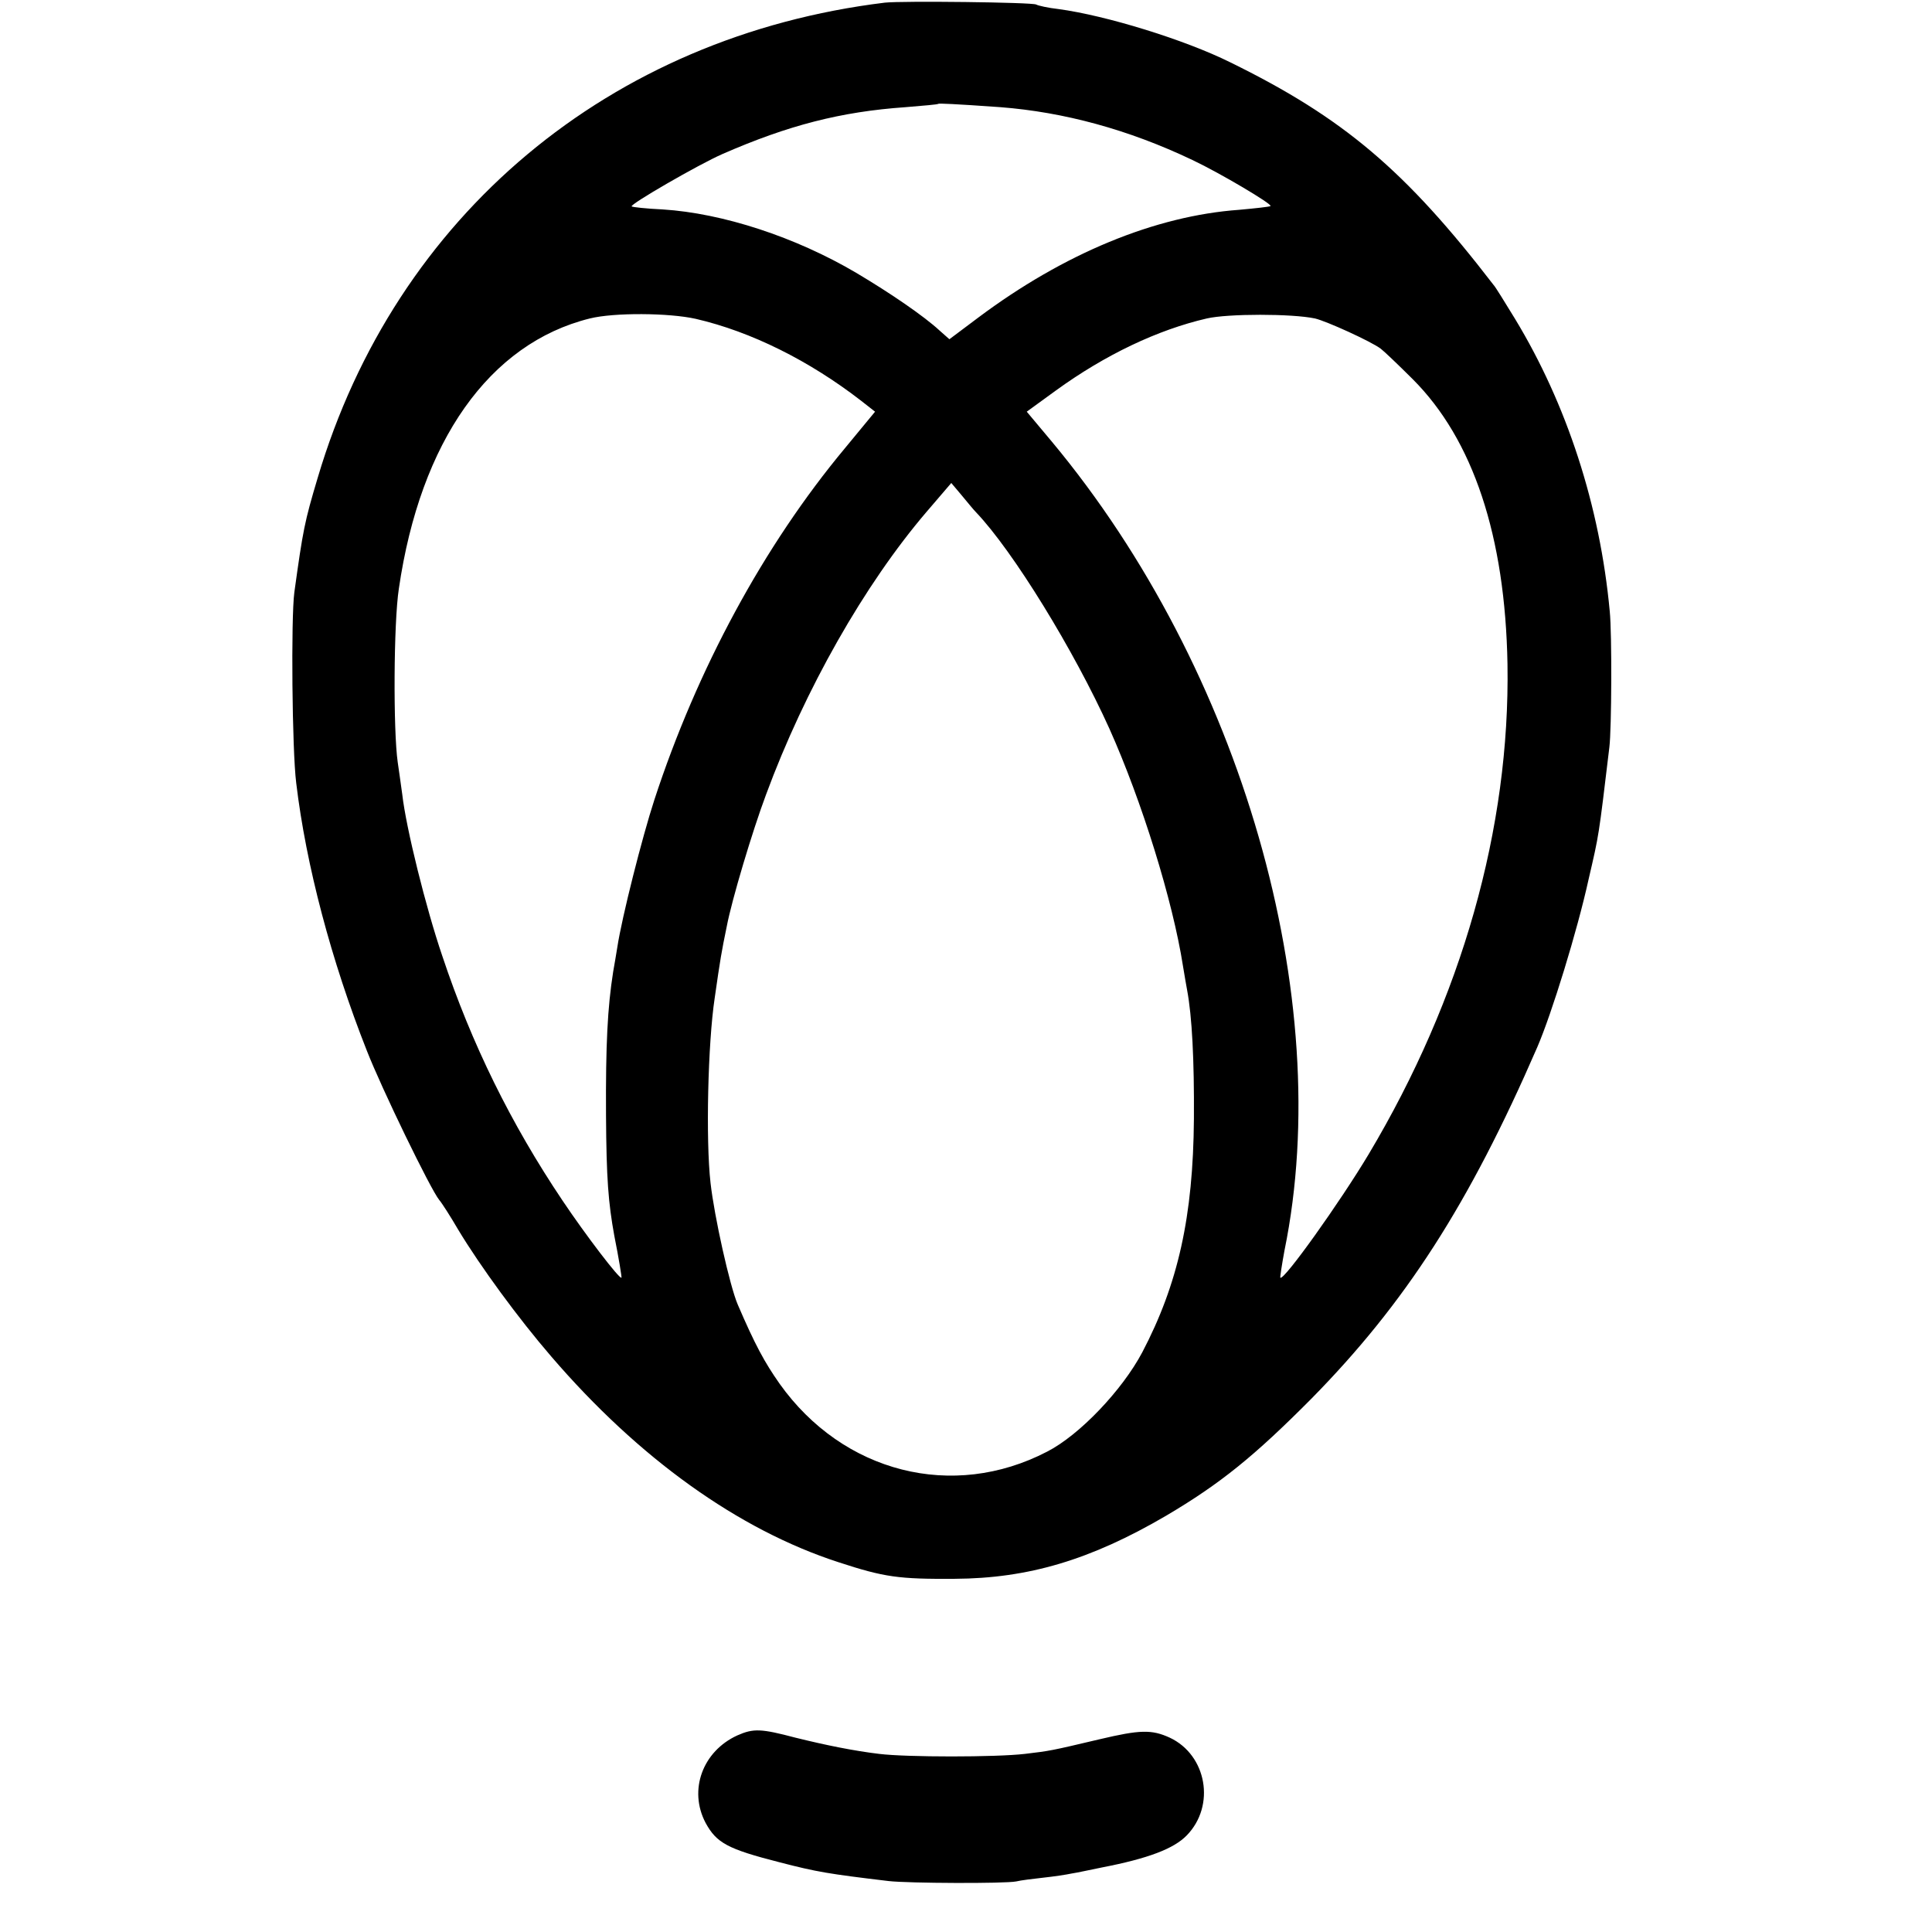<svg version="1" xmlns="http://www.w3.org/2000/svg" width="682.667" height="682.667" viewBox="0 0 512 512"><path d="M234.5.7C161.6 9.6 104.8 57.1 84.2 126.6c-3.5 11.7-3.9 13.8-6.2 30.4-.9 6.8-.6 41.8.5 50.5 2.6 21.8 9.3 47.1 18.7 70.9 3.9 10 16.9 36.8 19.2 39.6.7.8 3 4.4 5.1 8 5.8 9.6 15.8 23.3 24.6 33.5 23.2 27 49.6 45.9 76.1 54.5 12.2 4 16 4.5 30.8 4.4 19.5-.1 36-5 56-16.7 14.4-8.5 23.4-15.8 38.5-31 24.9-25.3 41.8-51.5 59.9-93.2 3.8-8.8 10.6-30.8 13.6-44.5 2.8-12.1 2.6-10.8 5.5-35 .6-4.8.7-30.2.1-36-2.6-28-11.4-54.9-25.1-77.5-2.7-4.4-5.2-8.5-5.7-9-23.3-30.3-39.8-44.3-69.8-59-12.1-6-32.9-12.4-45.5-14.1-2.7-.3-5.4-.9-5.9-1.2-1-.6-35.5-1-40.1-.5zm30.6 27.7c16.8 1.3 33.9 5.9 50.9 14 7.4 3.5 21.2 11.7 20.7 12.2-.2.2-3.9.6-8.3 1-22.3 1.6-46.5 11.6-69.2 28.6l-7.6 5.7-2.6-2.3c-4.1-3.8-13-9.9-22.1-15.3-16.1-9.5-35.4-15.8-51.3-16.8-4.3-.2-8-.6-8.2-.8-.6-.5 17.7-11.1 24.1-13.9 17.4-7.6 31.3-11.2 48.5-12.4 4.7-.4 8.6-.7 8.7-.9.3-.1 3.8 0 16.4.9zm-80.7 56.1c14.7 3.4 30.1 11.1 43.8 21.7l3.7 2.9-8 9.7c-21.5 25.8-39.2 58.6-50.5 93.2-3.2 9.8-8.6 31.1-9.8 39-.3 1.9-.8 4.8-1.1 6.5-1.5 9.5-2 19.3-1.9 38 .1 16.8.6 23.2 2.2 32 1.2 6 2 11 1.9 11.1-.5.5-9.5-11.3-15.6-20.4-13.7-20.4-24.1-41.5-31.9-64.9-4.3-12.6-9.6-33.9-10.6-42.8-.4-2.8-.9-6.6-1.2-8.5-1.2-8.3-1.1-36.9.3-46 5.7-39.1 24-65 50.6-71.6 6.4-1.6 21-1.5 28.1.1zm164.1-.1c3 .7 14.7 6 17.4 8 .8.6 4.7 4.3 8.5 8.1 16 16 24.5 41.6 25.1 75.5.7 43.5-12.1 88.5-36.8 129.9-7.6 12.7-22.5 33.6-23.4 32.7-.1-.1.4-3.4 1.1-7.2 13.7-66.9-11.4-154-61.6-214.3l-6.7-8 7.7-5.6c13.1-9.5 27-16.1 40-19.1 5.6-1.3 22.6-1.3 28.7 0zm-89.8 51.4c9.8 10.3 25.9 36.5 35.3 57.3 8.6 19.2 16.8 45.6 19.5 62.9.4 2.5.9 5.3 1.1 6.4 1.3 6.9 1.9 18.5 1.8 34.1-.2 25.9-4.2 43.8-13.7 61.9-5.3 10-16.6 21.9-25.2 26.3-25 13-54.1 5.6-70.9-18-4-5.7-6.5-10.3-11.1-21-2.1-4.9-6.2-23.3-7.2-32.2-1.3-11.4-.7-37.1 1.1-49 1.5-10.5 1.8-12.2 3.2-19 1.3-6.9 6.8-25.3 10.4-34.9 10.3-27.9 26.1-55.7 42.5-74.9l6.6-7.7 2.7 3.2c1.5 1.8 3.2 3.9 3.9 4.6zM195.4 459.9c-9.2 4.2-13 14.5-8.4 23.2 2.9 5.3 5.8 6.9 19.5 10.4 10 2.6 13.1 3.1 29 5 5.2.6 30.8.7 33.8.1 1.2-.3 4.5-.7 7.2-1 2.8-.3 6.1-.8 7.5-1.1 1.4-.2 5-1 8-1.6 12.4-2.4 19.1-5 22.5-8.5 7.7-7.9 5.3-21.3-4.5-25.9-4.8-2.2-7.9-2.1-18.5.4-13.1 3.1-13.2 3.1-19.9 3.9-7.7.9-31.3.9-38.6 0-6.7-.8-14.1-2.3-22.2-4.3-9.1-2.4-11.1-2.5-15.4-.6z"/></svg>
